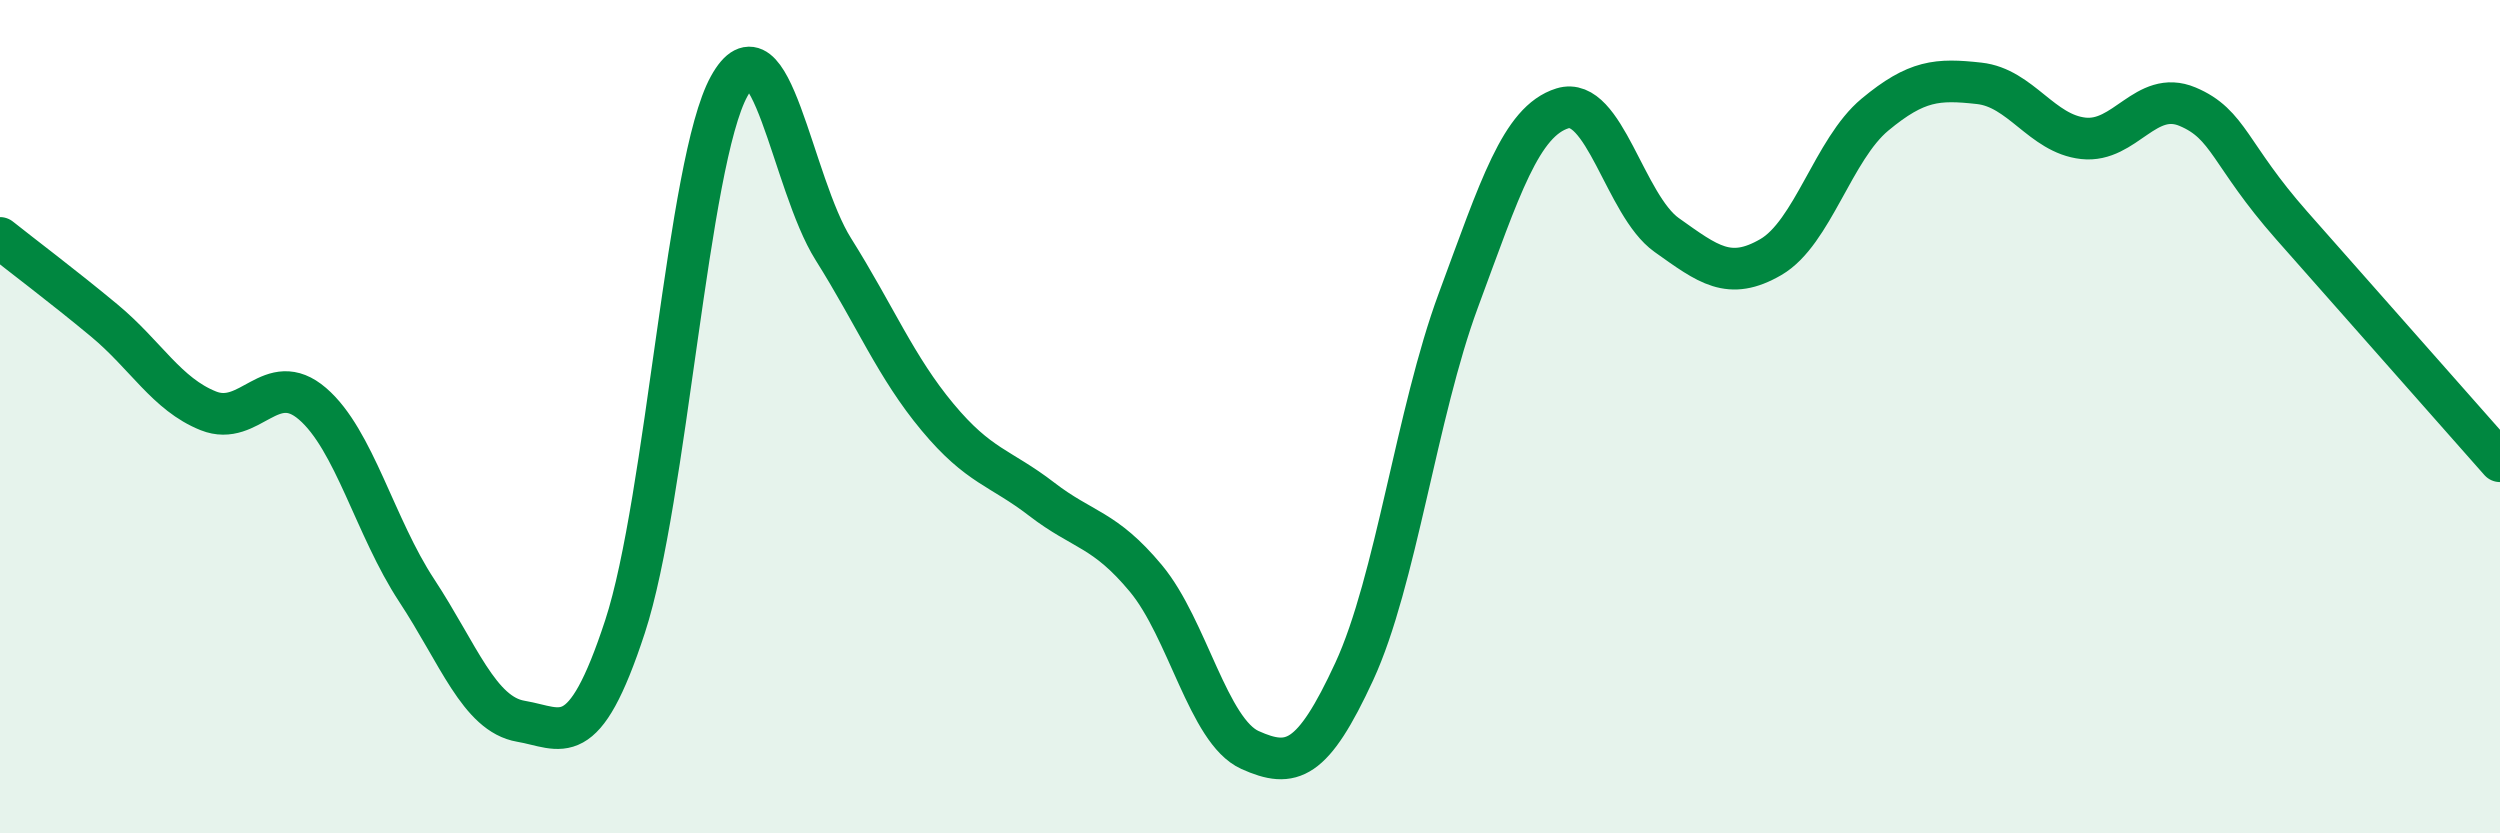 
    <svg width="60" height="20" viewBox="0 0 60 20" xmlns="http://www.w3.org/2000/svg">
      <path
        d="M 0,5.71 C 0.5,6.11 1.5,6.86 2.5,7.69 C 3.5,8.52 4,9.46 5,9.86 C 6,10.26 6.5,8.83 7.5,9.69 C 8.5,10.55 9,12.65 10,14.17 C 11,15.69 11.5,17.14 12.5,17.31 C 13.5,17.48 14,18.09 15,15.04 C 16,11.99 16.5,3.88 17.5,2.07 C 18.5,0.26 19,4.39 20,5.98 C 21,7.57 21.5,8.81 22.5,10.01 C 23.5,11.21 24,11.21 25,11.98 C 26,12.75 26.5,12.68 27.5,13.88 C 28.5,15.08 29,17.55 30,18 C 31,18.45 31.5,18.28 32.5,16.12 C 33.5,13.96 34,9.91 35,7.21 C 36,4.51 36.5,2.91 37.5,2.6 C 38.5,2.29 39,4.93 40,5.64 C 41,6.35 41.5,6.75 42.5,6.17 C 43.5,5.59 44,3.58 45,2.75 C 46,1.92 46.5,1.89 47.5,2 C 48.5,2.11 49,3.21 50,3.32 C 51,3.43 51.5,2.14 52.5,2.56 C 53.5,2.98 53.5,3.71 55,5.41 C 56.5,7.11 59,9.94 60,11.07L60 20L0 20Z"
        fill="#008740"
        opacity="0.1"
        stroke-linecap="round"
        stroke-linejoin="round"
      />
      <path
        d="M 0,5.71 C 0.5,6.11 1.5,6.86 2.5,7.69 C 3.5,8.52 4,9.46 5,9.86 C 6,10.26 6.5,8.83 7.5,9.69 C 8.5,10.55 9,12.65 10,14.17 C 11,15.69 11.5,17.14 12.5,17.31 C 13.5,17.48 14,18.09 15,15.04 C 16,11.99 16.5,3.88 17.5,2.07 C 18.5,0.26 19,4.39 20,5.98 C 21,7.57 21.5,8.81 22.5,10.01 C 23.5,11.21 24,11.21 25,11.98 C 26,12.75 26.5,12.68 27.5,13.88 C 28.5,15.08 29,17.55 30,18 C 31,18.45 31.5,18.28 32.5,16.12 C 33.5,13.96 34,9.91 35,7.21 C 36,4.51 36.5,2.91 37.5,2.6 C 38.5,2.29 39,4.93 40,5.64 C 41,6.35 41.5,6.75 42.5,6.17 C 43.5,5.59 44,3.58 45,2.75 C 46,1.92 46.5,1.89 47.5,2 C 48.5,2.11 49,3.21 50,3.32 C 51,3.43 51.5,2.14 52.5,2.56 C 53.5,2.98 53.5,3.71 55,5.41 C 56.5,7.11 59,9.94 60,11.07"
        stroke="#008740"
        stroke-width="1"
        fill="none"
        stroke-linecap="round"
        stroke-linejoin="round"
      />
    </svg>
  